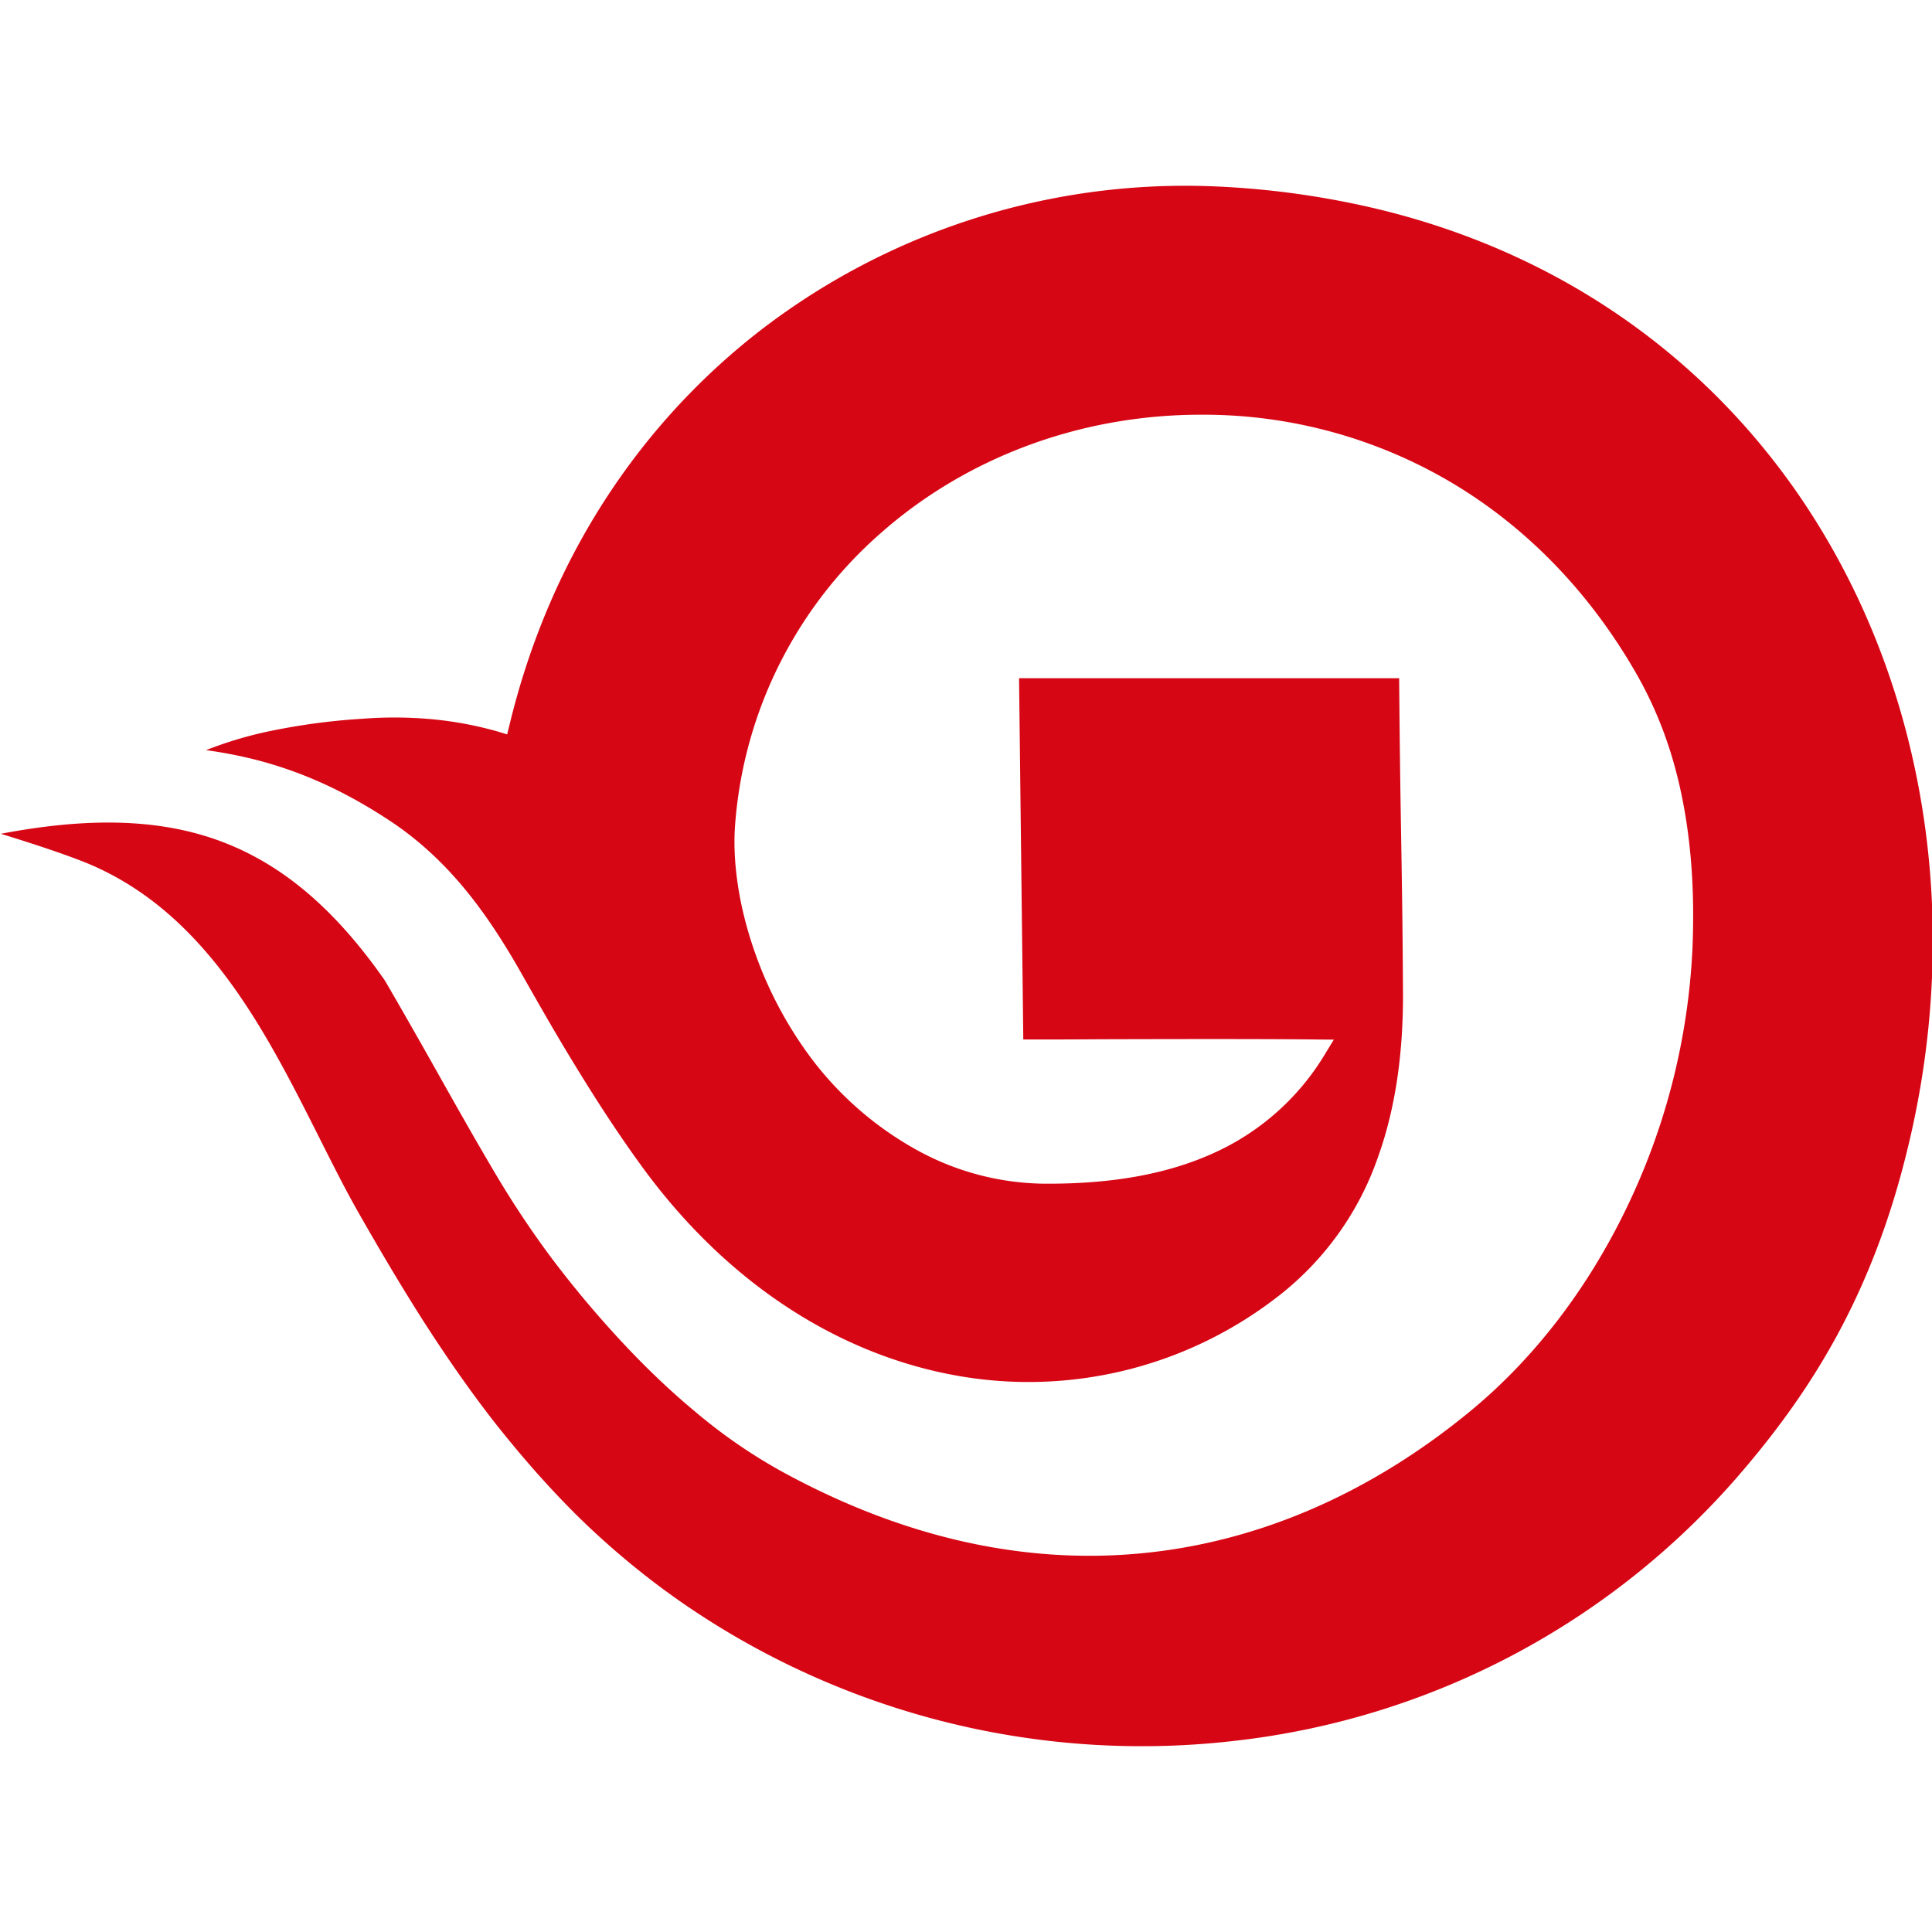 <?xml version="1.0" standalone="no"?><!DOCTYPE svg PUBLIC "-//W3C//DTD SVG 1.1//EN" "http://www.w3.org/Graphics/SVG/1.1/DTD/svg11.dtd"><svg class="icon" width="512px" height="512.00px" viewBox="0 0 1024 1024" version="1.1" xmlns="http://www.w3.org/2000/svg"><path d="M363.284 850.668a428.19 428.19 0 0 0 293.612 71.719 414.366 414.366 0 0 0 263.877-139.5c19.771-22.804 37.691-47.065 52.933-75.146 15.242-28.121 27.924-60.101 37.179-98.186 7.719-31.35 12.17-63.291 13.273-95.586 3.111-92.002-21.819-180.815-71.444-252.574-49.625-71.601-124.101-126.267-220.121-150.016a454.105 454.105 0 0 0-89.167-12.603 368.994 368.994 0 0 0-238.75 75.067C341.346 222.366 291.919 293.415 269.982 384.473l-1.182 4.766-4.805-1.457a191.803 191.803 0 0 0-34.619-6.538 218.073 218.073 0 0 0-36.864-0.315 345.403 345.403 0 0 0-52.815 7.286c-10.437 2.363-20.598 5.514-30.523 9.374 13.785 1.89 27.097 4.805 40.29 9.177 18.944 6.223 37.573 15.36 56.714 27.963 16.108 10.555 29.578 23.434 41.039 37.494 11.303 13.863 20.795 28.948 29.223 43.835 9.374 16.542 19.574 34.462 30.72 52.46 11.028 17.92 22.764 35.84 35.092 52.5 45.292 60.889 102.912 96.098 161.398 107.441a215.394 215.394 0 0 0 174.789-42.181 159.114 159.114 0 0 0 51.988-73.177c9.886-27.569 13.194-57.186 13.194-85.465-0.197-38.991-0.63-62.7-1.024-86.41-0.394-22.843-0.709-45.529-1.024-81.762h-201.452l2.245 191.488c11.028 0 24.812 0 39.778-0.118 40.054-0.118 88.655-0.197 116.382 0.118l8.428 0.079-4.332 7.089a132.017 132.017 0 0 1-59.943 53.287c-25.009 11.264-55.099 16.345-90.506 15.951a142.69 142.69 0 0 1-66.757-18.117 177.546 177.546 0 0 1-55.808-48.837 210.117 210.117 0 0 1-31.114-60.377c-7.326-22.449-10.279-44.662-8.862-63.015a227.958 227.958 0 0 1 77.785-154.978c44.898-39.385 105.039-62.385 169.826-62.228a257.969 257.969 0 0 1 132.254 36.076c38.715 23.04 72.271 56.871 97.398 100.47 11.54 20.007 19.692 41.748 24.615 66.206 4.962 24.379 6.814 51.2 5.474 81.329a354.068 354.068 0 0 1-35.328 137.295c-19.889 40.96-47.892 78.73-83.732 107.874-50.373 41.118-109.804 68.726-175.262 74.437-58.447 5.12-121.58-7.286-187.274-43.008a281.915 281.915 0 0 1-46.671-32.059c-16.975-14.06-32.414-29.538-46.238-44.977-11.028-12.288-21.425-24.97-31.311-38.203a510.74 510.74 0 0 1-27.687-41.63c-10.004-16.778-22.134-38.203-33.989-59.353-8.665-15.321-17.211-30.405-25.561-44.662-28.318-40.566-58.289-64.748-93.617-76.012-31.39-9.964-67.348-9.767-109.883-1.654 0.197 0.118 0.394 0.118 0.709 0.197 11.422 3.545 26.9 8.428 40.369 13.548 66.166 24.812 98.855 89.954 127.606 147.102 7.089 14.06 13.903 27.687 20.913 39.975 10.713 18.826 21.937 37.888 33.871 56.635 11.855 18.511 24.418 36.746 37.809 53.957 14.336 18.196 29.381 35.446 45.962 51.712 17.29 16.778 35.84 32.059 55.611 45.607z" fill="#D70614" /></svg>